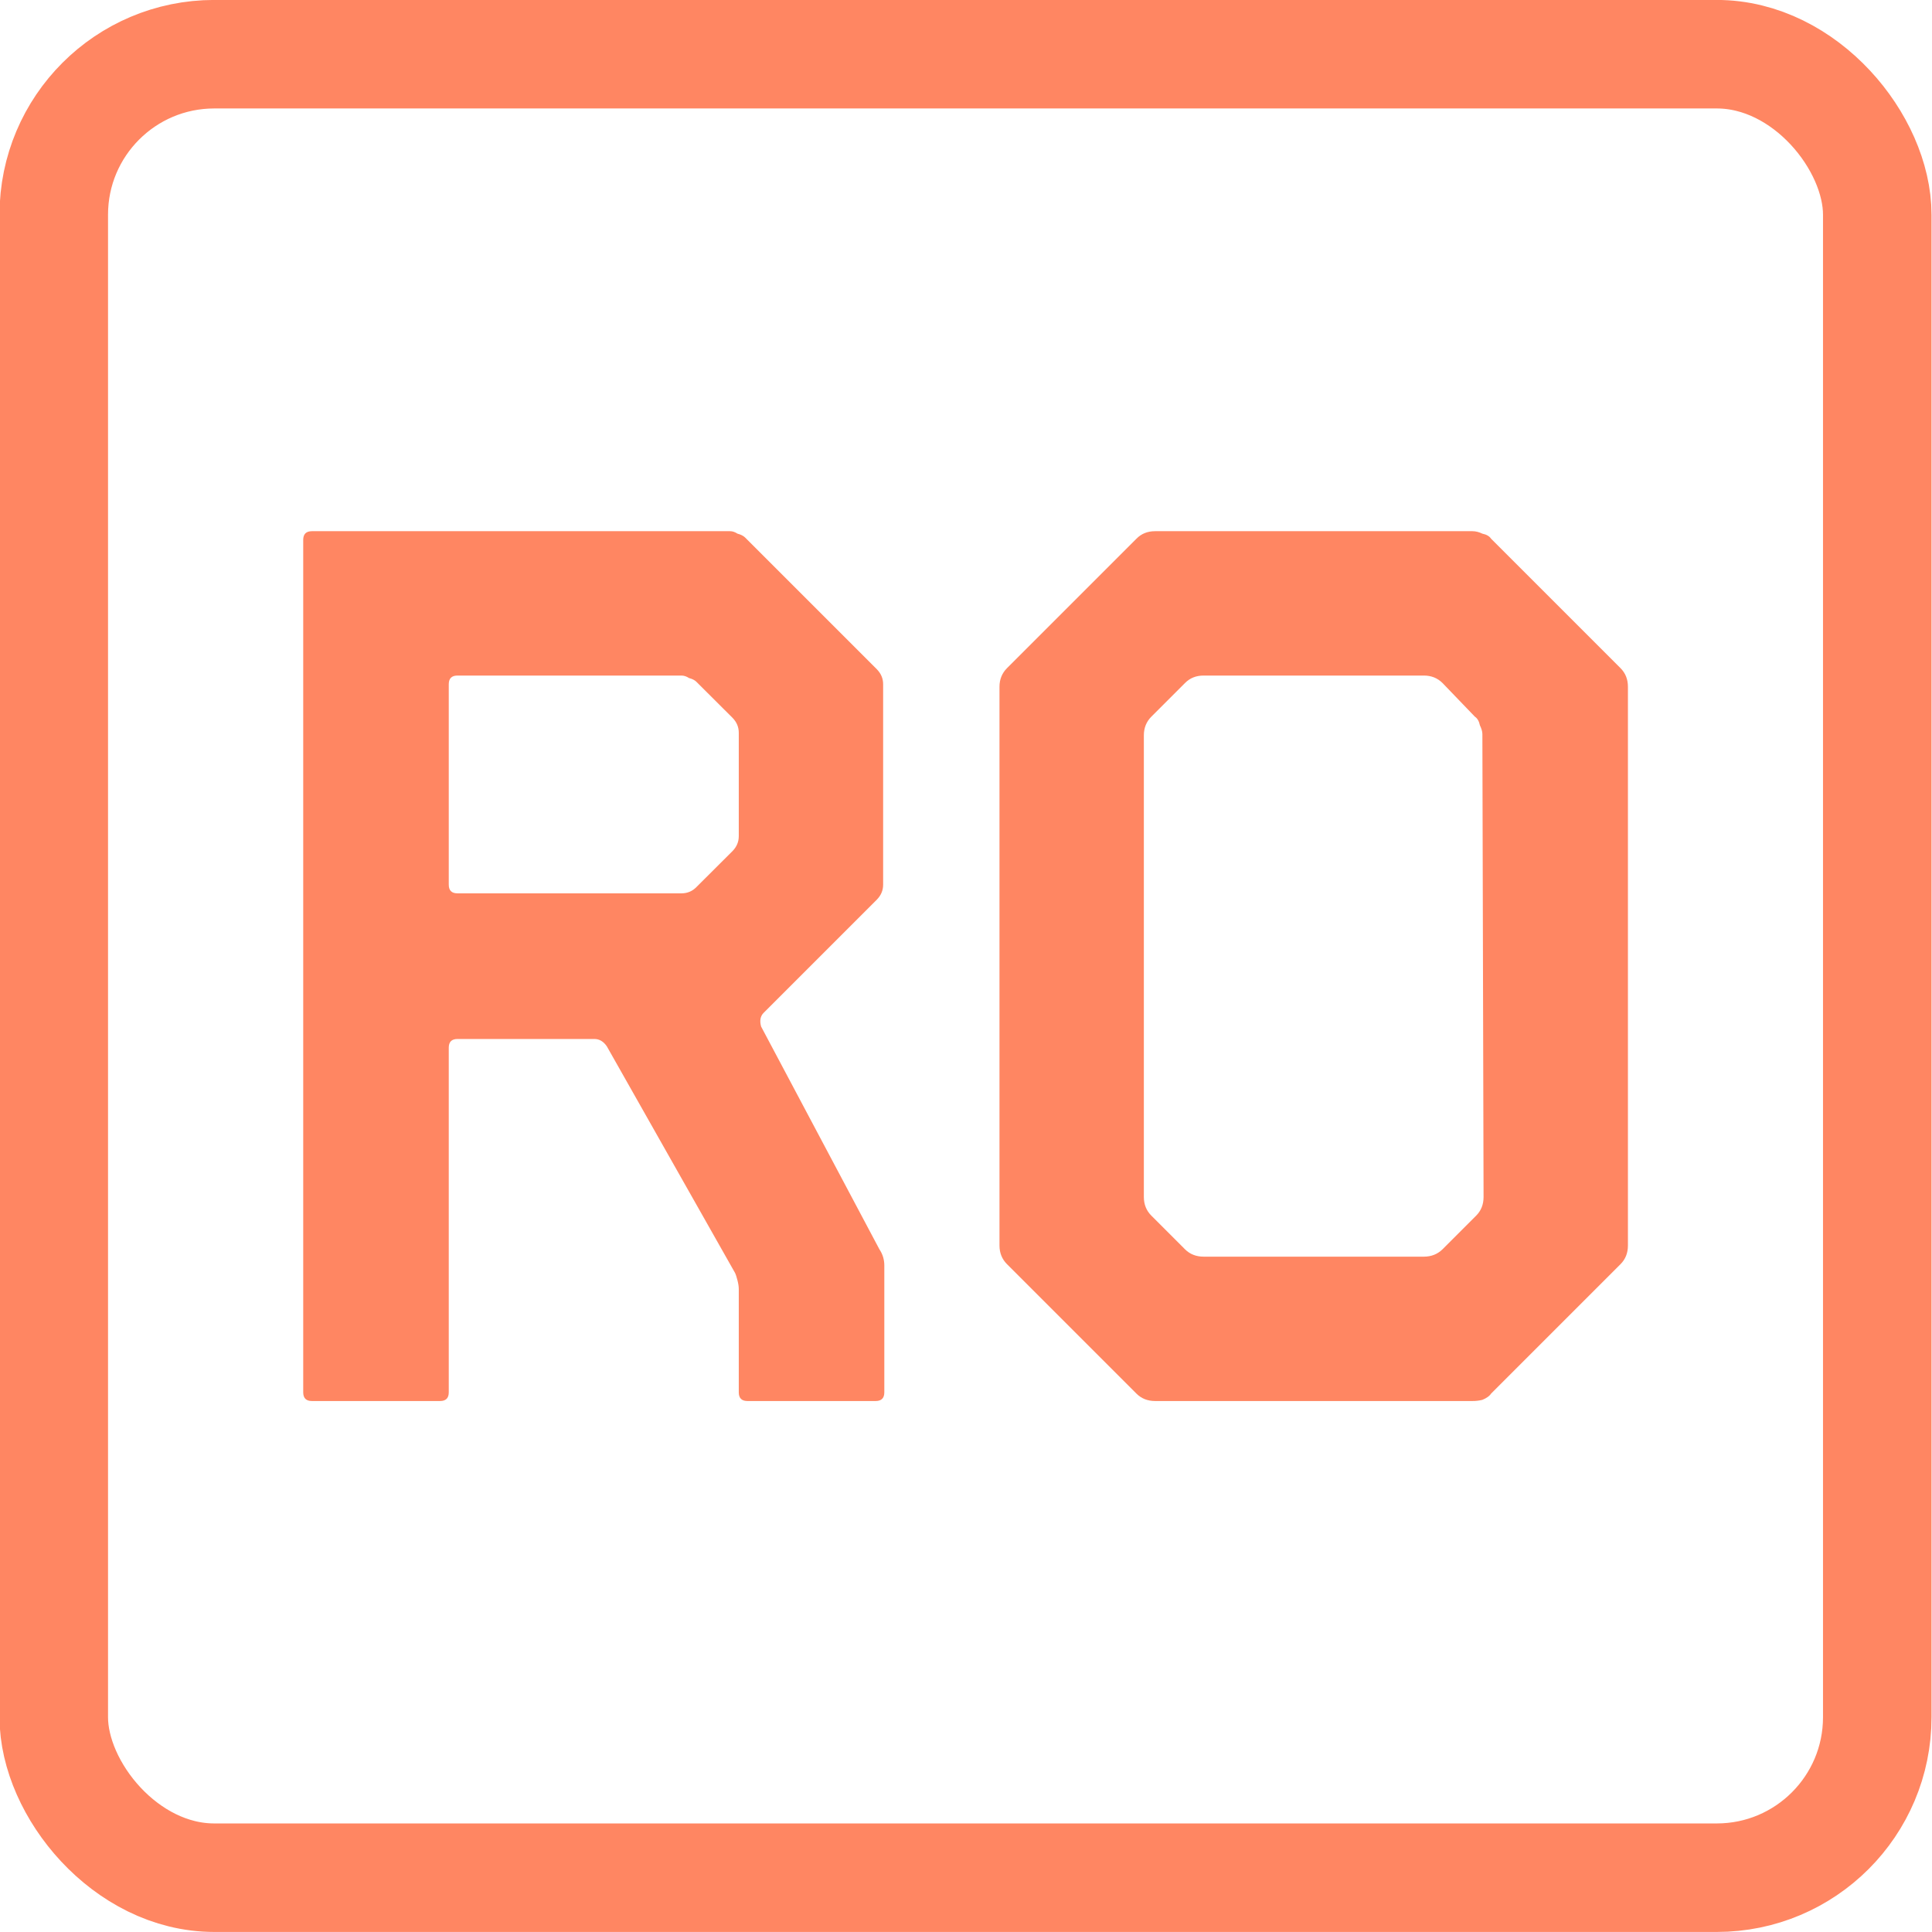 <svg width="18" height="18" viewBox="0 0 18 18" fill="none" xmlns="http://www.w3.org/2000/svg">
<rect x="0.501" y="0.505" width="16.989" height="16.989" rx="1.495" stroke="#FF8662" stroke-width="1.011"/>
<path d="M15.167 11.604C15.167 11.674 15.144 11.732 15.098 11.778L13.892 12.984C13.877 13.007 13.85 13.026 13.811 13.042C13.78 13.05 13.749 13.053 13.718 13.053H10.762C10.692 13.053 10.634 13.03 10.588 12.984L9.382 11.778C9.336 11.732 9.312 11.674 9.312 11.604V6.398C9.312 6.329 9.336 6.271 9.382 6.225L10.588 5.019C10.634 4.972 10.692 4.949 10.762 4.949H13.718C13.749 4.949 13.78 4.957 13.811 4.972C13.85 4.98 13.877 4.996 13.892 5.019L15.098 6.225C15.144 6.271 15.167 6.329 15.167 6.398V11.604ZM10.727 6.677C10.681 6.723 10.657 6.781 10.657 6.851V11.152C10.657 11.222 10.681 11.28 10.727 11.326L11.04 11.639C11.086 11.685 11.144 11.708 11.214 11.708H13.266C13.335 11.708 13.393 11.685 13.44 11.639L13.753 11.326C13.799 11.28 13.822 11.222 13.822 11.152L13.811 6.839C13.811 6.816 13.803 6.789 13.788 6.758C13.78 6.719 13.764 6.692 13.741 6.677L13.44 6.364C13.393 6.317 13.335 6.294 13.266 6.294H11.214C11.144 6.294 11.086 6.317 11.04 6.364L10.727 6.677Z" fill="#FF8662"/>
<path d="M2.906 4.949H6.802C6.825 4.949 6.848 4.957 6.871 4.972C6.902 4.98 6.925 4.992 6.941 5.007L8.17 6.236C8.208 6.275 8.228 6.321 8.228 6.375V8.242C8.228 8.296 8.208 8.342 8.17 8.381L7.115 9.436C7.084 9.467 7.076 9.509 7.091 9.564L8.193 11.639C8.224 11.685 8.239 11.736 8.239 11.79V12.972C8.239 13.026 8.212 13.053 8.158 13.053H6.964C6.91 13.053 6.883 13.026 6.883 12.972V12.01C6.883 11.987 6.879 11.96 6.871 11.929C6.863 11.898 6.856 11.875 6.848 11.859L5.654 9.749C5.623 9.703 5.584 9.68 5.538 9.68H4.262C4.208 9.68 4.181 9.707 4.181 9.761V12.972C4.181 13.026 4.154 13.053 4.1 13.053H2.906C2.852 13.053 2.825 13.026 2.825 12.972V5.03C2.825 4.976 2.852 4.949 2.906 4.949ZM4.262 8.323H6.349C6.403 8.323 6.45 8.304 6.488 8.265L6.825 7.929C6.863 7.89 6.883 7.844 6.883 7.79V6.827C6.883 6.773 6.863 6.727 6.825 6.688L6.488 6.352C6.473 6.337 6.45 6.325 6.419 6.317C6.396 6.302 6.373 6.294 6.349 6.294H4.262C4.208 6.294 4.181 6.321 4.181 6.375V8.242C4.181 8.296 4.208 8.323 4.262 8.323Z" fill="#FF8662"/>
</svg>
